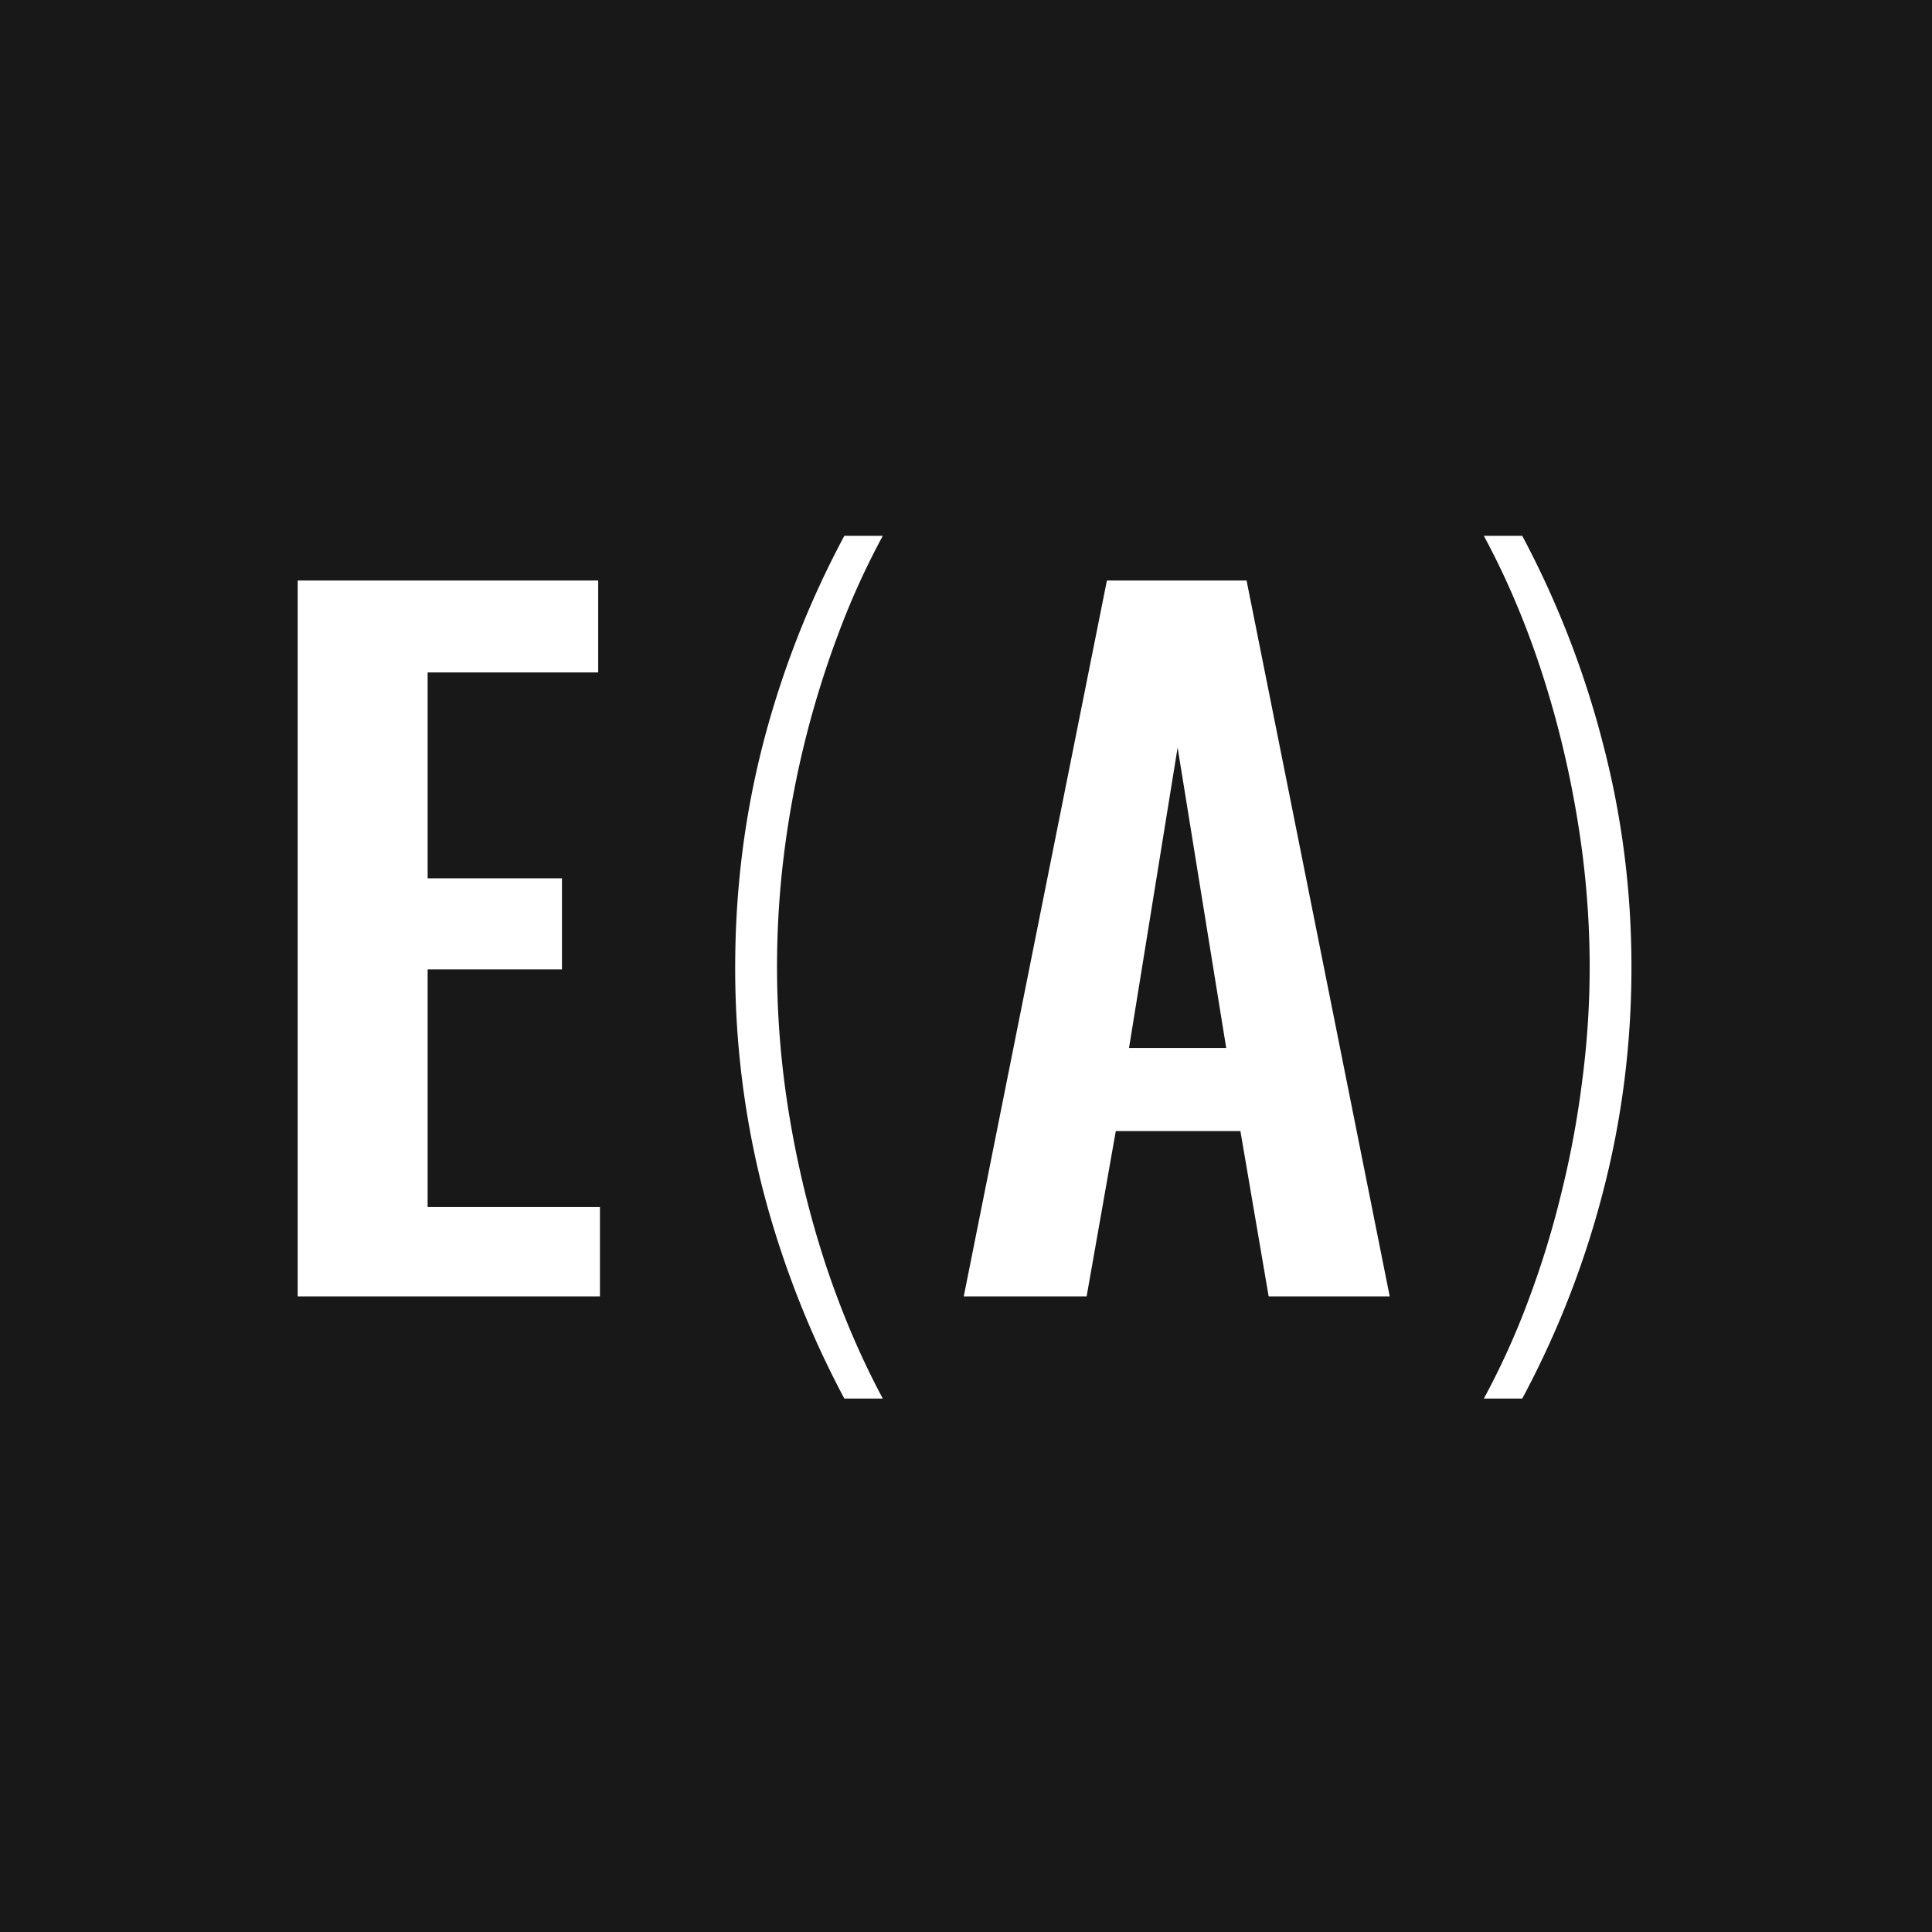 <svg xmlns="http://www.w3.org/2000/svg" fill="none" viewBox="0 0 32 32"><rect x="0" y="0" width="32" height="32" fill="#808080" stroke="none"/><g clip-path="url(#a)"><path fill="#fff" d="M0 0h32v32H0z"/><path fill="#181818" d="M0 0h32v32H0z"/><path fill="#fff" d="M12.177 16.02c0-1.273.154-2.508.463-3.707a15.532 15.532 0 0 1 1.345-3.438h.637a12.712 12.712 0 0 0-.737 1.624 15.97 15.97 0 0 0-.899 3.645 15.095 15.095 0 0 0 .095 4.382c.142.841.342 1.656.603 2.445.264.79.577 1.52.938 2.194h-.637a15.793 15.793 0 0 1-1.345-3.444 14.809 14.809 0 0 1-.463-3.701M9.908 9.615H4.931v11.857h5.006v-1.479H7.083v-3.937h2.225v-1.508H7.083v-3.41h2.825z"/><path fill="#fff" fill-rule="evenodd" d="M20.647 9.615h-2.313l-2.371 11.857h2.035l.483-2.738h2.064l.468 2.738h2.005zm-1.142 2.767.805 4.976H18.7z" clip-rule="evenodd"/><path fill="#fff" d="M26.553 19.732c.312-1.202.469-2.44.469-3.712 0-1.265-.157-2.497-.47-3.695a15.559 15.559 0 0 0-1.339-3.45h-.636c.364.674.677 1.405.938 2.194.26.789.461 1.604.602 2.445.142.84.213 1.676.213 2.506 0 .621-.041 1.247-.123 1.875a15.9 15.9 0 0 1-.346 1.865 15.22 15.22 0 0 1-.547 1.78 12.716 12.716 0 0 1-.737 1.625h.636a15.36 15.36 0 0 0 1.34-3.433"/></g><defs><clipPath id="a"><path fill="#fff" d="M0 0h32v32H0z"/></clipPath></defs></svg>